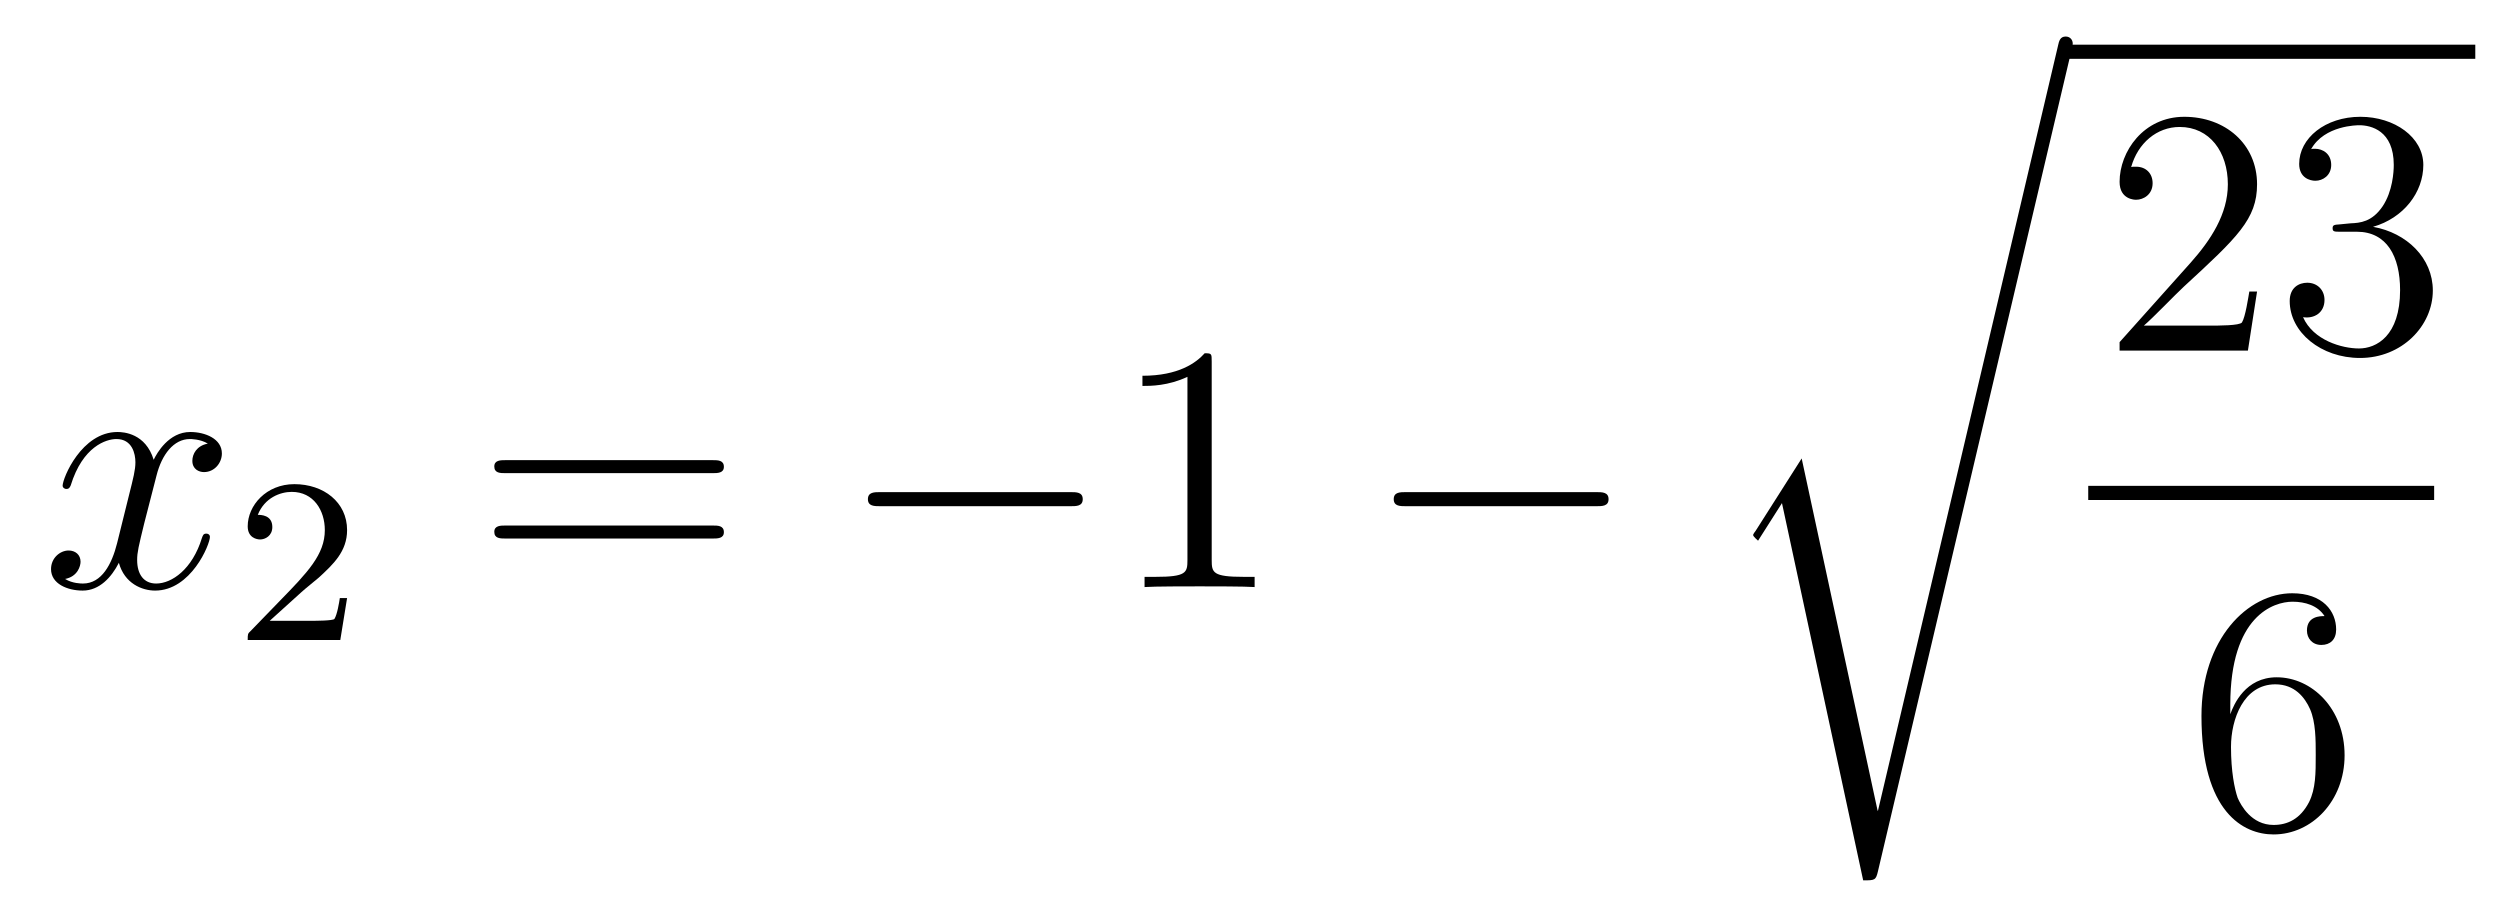 <?xml version='1.0'?>
<!-- This file was generated by dvisvgm 1.14.1 -->
<svg height='31pt' version='1.1' viewBox='0 -31 85 31' width='85pt' xmlns='http://www.w3.org/2000/svg' xmlns:xlink='http://www.w3.org/1999/xlink'>
<g id='page1'>
<g transform='matrix(1 0 0 1 -127 636)'>
<path d='M134.066 -651.917C133.684 -651.846 133.54 -651.559 133.54 -651.332C133.54 -651.045 133.767 -650.949 133.935 -650.949C134.293 -650.949 134.544 -651.26 134.544 -651.582C134.544 -652.085 133.971 -652.312 133.468 -652.312C132.739 -652.312 132.333 -651.594 132.225 -651.367C131.95 -652.264 131.209 -652.312 130.994 -652.312C129.775 -652.312 129.129 -650.746 129.129 -650.483C129.129 -650.435 129.177 -650.375 129.261 -650.375C129.356 -650.375 129.38 -650.447 129.404 -650.495C129.811 -651.822 130.612 -652.073 130.958 -652.073C131.496 -652.073 131.604 -651.571 131.604 -651.284C131.604 -651.021 131.532 -650.746 131.388 -650.172L130.982 -648.534C130.803 -647.817 130.456 -647.16 129.822 -647.16C129.763 -647.16 129.464 -647.16 129.213 -647.315C129.643 -647.399 129.739 -647.757 129.739 -647.901C129.739 -648.14 129.56 -648.283 129.333 -648.283C129.046 -648.283 128.735 -648.032 128.735 -647.65C128.735 -647.148 129.297 -646.92 129.811 -646.92C130.384 -646.92 130.791 -647.375 131.042 -647.865C131.233 -647.16 131.831 -646.92 132.273 -646.92C133.493 -646.92 134.138 -648.487 134.138 -648.749C134.138 -648.809 134.09 -648.857 134.018 -648.857C133.911 -648.857 133.899 -648.797 133.863 -648.702C133.54 -647.65 132.847 -647.16 132.309 -647.16C131.891 -647.16 131.663 -647.47 131.663 -647.96C131.663 -648.223 131.711 -648.415 131.903 -649.204L132.321 -650.829C132.5 -651.547 132.907 -652.073 133.457 -652.073C133.481 -652.073 133.815 -652.073 134.066 -651.917Z' fill-rule='evenodd'/>
<path d='M137.247 -646.866C137.375 -646.985 137.709 -647.248 137.837 -647.36C138.331 -647.814 138.801 -648.252 138.801 -648.977C138.801 -649.925 138.004 -650.539 137.008 -650.539C136.052 -650.539 135.422 -649.814 135.422 -649.105C135.422 -648.714 135.733 -648.658 135.845 -648.658C136.012 -648.658 136.259 -648.778 136.259 -649.081C136.259 -649.495 135.861 -649.495 135.765 -649.495C135.996 -650.077 136.53 -650.276 136.92 -650.276C137.662 -650.276 138.044 -649.647 138.044 -648.977C138.044 -648.148 137.462 -647.543 136.522 -646.579L135.518 -645.543C135.422 -645.455 135.422 -645.439 135.422 -645.24H138.57L138.801 -646.666H138.554C138.53 -646.507 138.466 -646.108 138.371 -645.957C138.323 -645.893 137.717 -645.893 137.59 -645.893H136.171L137.247 -646.866Z' fill-rule='evenodd'/>
<path d='M151.229 -650.913C151.396 -650.913 151.612 -650.913 151.612 -651.128C151.612 -651.355 151.408 -651.355 151.229 -651.355H144.188C144.021 -651.355 143.806 -651.355 143.806 -651.14C143.806 -650.913 144.009 -650.913 144.188 -650.913H151.229ZM151.229 -648.69C151.396 -648.69 151.612 -648.69 151.612 -648.905C151.612 -649.132 151.408 -649.132 151.229 -649.132H144.188C144.021 -649.132 143.806 -649.132 143.806 -648.917C143.806 -648.69 144.009 -648.69 144.188 -648.69H151.229Z' fill-rule='evenodd'/>
<path d='M163.395 -649.789C163.598 -649.789 163.813 -649.789 163.813 -650.028C163.813 -650.268 163.598 -650.268 163.395 -650.268H156.928C156.725 -650.268 156.509 -650.268 156.509 -650.028C156.509 -649.789 156.725 -649.789 156.928 -649.789H163.395Z' fill-rule='evenodd'/>
<path d='M168.198 -654.702C168.198 -654.978 168.198 -654.989 167.959 -654.989C167.672 -654.667 167.075 -654.224 165.843 -654.224V-653.878C166.118 -653.878 166.716 -653.878 167.373 -654.188V-647.96C167.373 -647.53 167.338 -647.387 166.285 -647.387H165.915V-647.04C166.238 -647.064 167.397 -647.064 167.792 -647.064C168.186 -647.064 169.334 -647.064 169.657 -647.04V-647.387H169.286C168.234 -647.387 168.198 -647.53 168.198 -647.96V-654.702Z' fill-rule='evenodd'/>
<path d='M181.272 -649.789C181.475 -649.789 181.691 -649.789 181.691 -650.028C181.691 -650.268 181.475 -650.268 181.272 -650.268H174.805C174.602 -650.268 174.387 -650.268 174.387 -650.028C174.387 -649.789 174.602 -649.789 174.805 -649.789H181.272Z' fill-rule='evenodd'/>
<path d='M190.851 -639.435H190.839L188.257 -651.413L186.691 -648.951C186.607 -648.843 186.607 -648.819 186.607 -648.807C186.607 -648.759 186.762 -648.628 186.774 -648.616L187.587 -649.895L190.348 -637.068C190.743 -637.068 190.779 -637.068 190.851 -637.379L197.425 -665.268C197.449 -665.352 197.473 -665.459 197.473 -665.519C197.473 -665.651 197.377 -665.758 197.234 -665.758C197.042 -665.758 197.006 -665.603 196.97 -665.435L190.851 -639.435Z' fill-rule='evenodd'/>
<path d='M197 -665H211.16V-665.481H197'/>
<path d='M203.74 -657.088H203.477C203.441 -656.885 203.345 -656.227 203.226 -656.036C203.142 -655.929 202.46 -655.929 202.102 -655.929H199.891C200.214 -656.204 200.942 -656.969 201.253 -657.256C203.07 -658.929 203.74 -659.551 203.74 -660.734C203.74 -662.109 202.652 -663.029 201.265 -663.029C199.879 -663.029 199.066 -661.846 199.066 -660.818C199.066 -660.208 199.592 -660.208 199.627 -660.208C199.879 -660.208 200.189 -660.387 200.189 -660.77C200.189 -661.105 199.962 -661.332 199.627 -661.332C199.52 -661.332 199.496 -661.332 199.46 -661.32C199.687 -662.133 200.333 -662.683 201.11 -662.683C202.126 -662.683 202.747 -661.834 202.747 -660.734C202.747 -659.718 202.162 -658.833 201.481 -658.068L199.066 -655.367V-655.08H203.429L203.74 -657.088ZM206.56 -659.372C206.356 -659.36 206.309 -659.347 206.309 -659.24C206.309 -659.121 206.369 -659.121 206.584 -659.121H207.133C208.15 -659.121 208.603 -658.284 208.603 -657.136C208.603 -655.57 207.791 -655.152 207.205 -655.152C206.632 -655.152 205.651 -655.427 205.304 -656.216C205.687 -656.156 206.033 -656.371 206.033 -656.801C206.033 -657.148 205.782 -657.387 205.447 -657.387C205.16 -657.387 204.85 -657.22 204.85 -656.766C204.85 -655.702 205.914 -654.829 207.241 -654.829C208.663 -654.829 209.716 -655.917 209.716 -657.124C209.716 -658.224 208.831 -659.085 207.683 -659.288C208.723 -659.587 209.393 -660.459 209.393 -661.392C209.393 -662.336 208.412 -663.029 207.253 -663.029C206.058 -663.029 205.172 -662.3 205.172 -661.428C205.172 -660.949 205.543 -660.854 205.723 -660.854C205.974 -660.854 206.261 -661.033 206.261 -661.392C206.261 -661.774 205.974 -661.942 205.711 -661.942C205.639 -661.942 205.615 -661.942 205.579 -661.93C206.033 -662.742 207.157 -662.742 207.217 -662.742C207.612 -662.742 208.388 -662.563 208.388 -661.392C208.388 -661.165 208.352 -660.495 208.006 -659.981C207.648 -659.455 207.241 -659.419 206.918 -659.407L206.56 -659.372Z' fill-rule='evenodd'/>
<path d='M198 -650H209.761V-650.481H198'/>
<path d='M202.83 -643.04C202.83 -646.064 204.301 -646.542 204.947 -646.542C205.376 -646.542 205.807 -646.411 206.034 -646.053C205.891 -646.053 205.436 -646.053 205.436 -645.562C205.436 -645.299 205.615 -645.072 205.926 -645.072C206.225 -645.072 206.429 -645.252 206.429 -645.598C206.429 -646.22 205.974 -646.829 204.935 -646.829C203.428 -646.829 201.85 -645.288 201.85 -642.657C201.85 -639.37 203.285 -638.629 204.301 -638.629C205.603 -638.629 206.716 -639.765 206.716 -641.319C206.716 -642.908 205.603 -643.972 204.408 -643.972C203.345 -643.972 202.95 -643.052 202.83 -642.717V-643.04ZM204.301 -638.952C203.548 -638.952 203.189 -639.621 203.081 -639.872C202.974 -640.183 202.854 -640.769 202.854 -641.606C202.854 -642.55 203.285 -643.733 204.361 -643.733C205.018 -643.733 205.364 -643.291 205.544 -642.885C205.735 -642.442 205.735 -641.845 205.735 -641.331C205.735 -640.721 205.735 -640.183 205.508 -639.729C205.21 -639.155 204.779 -638.952 204.301 -638.952Z' fill-rule='evenodd'/>
</g>
</g>
</svg>
